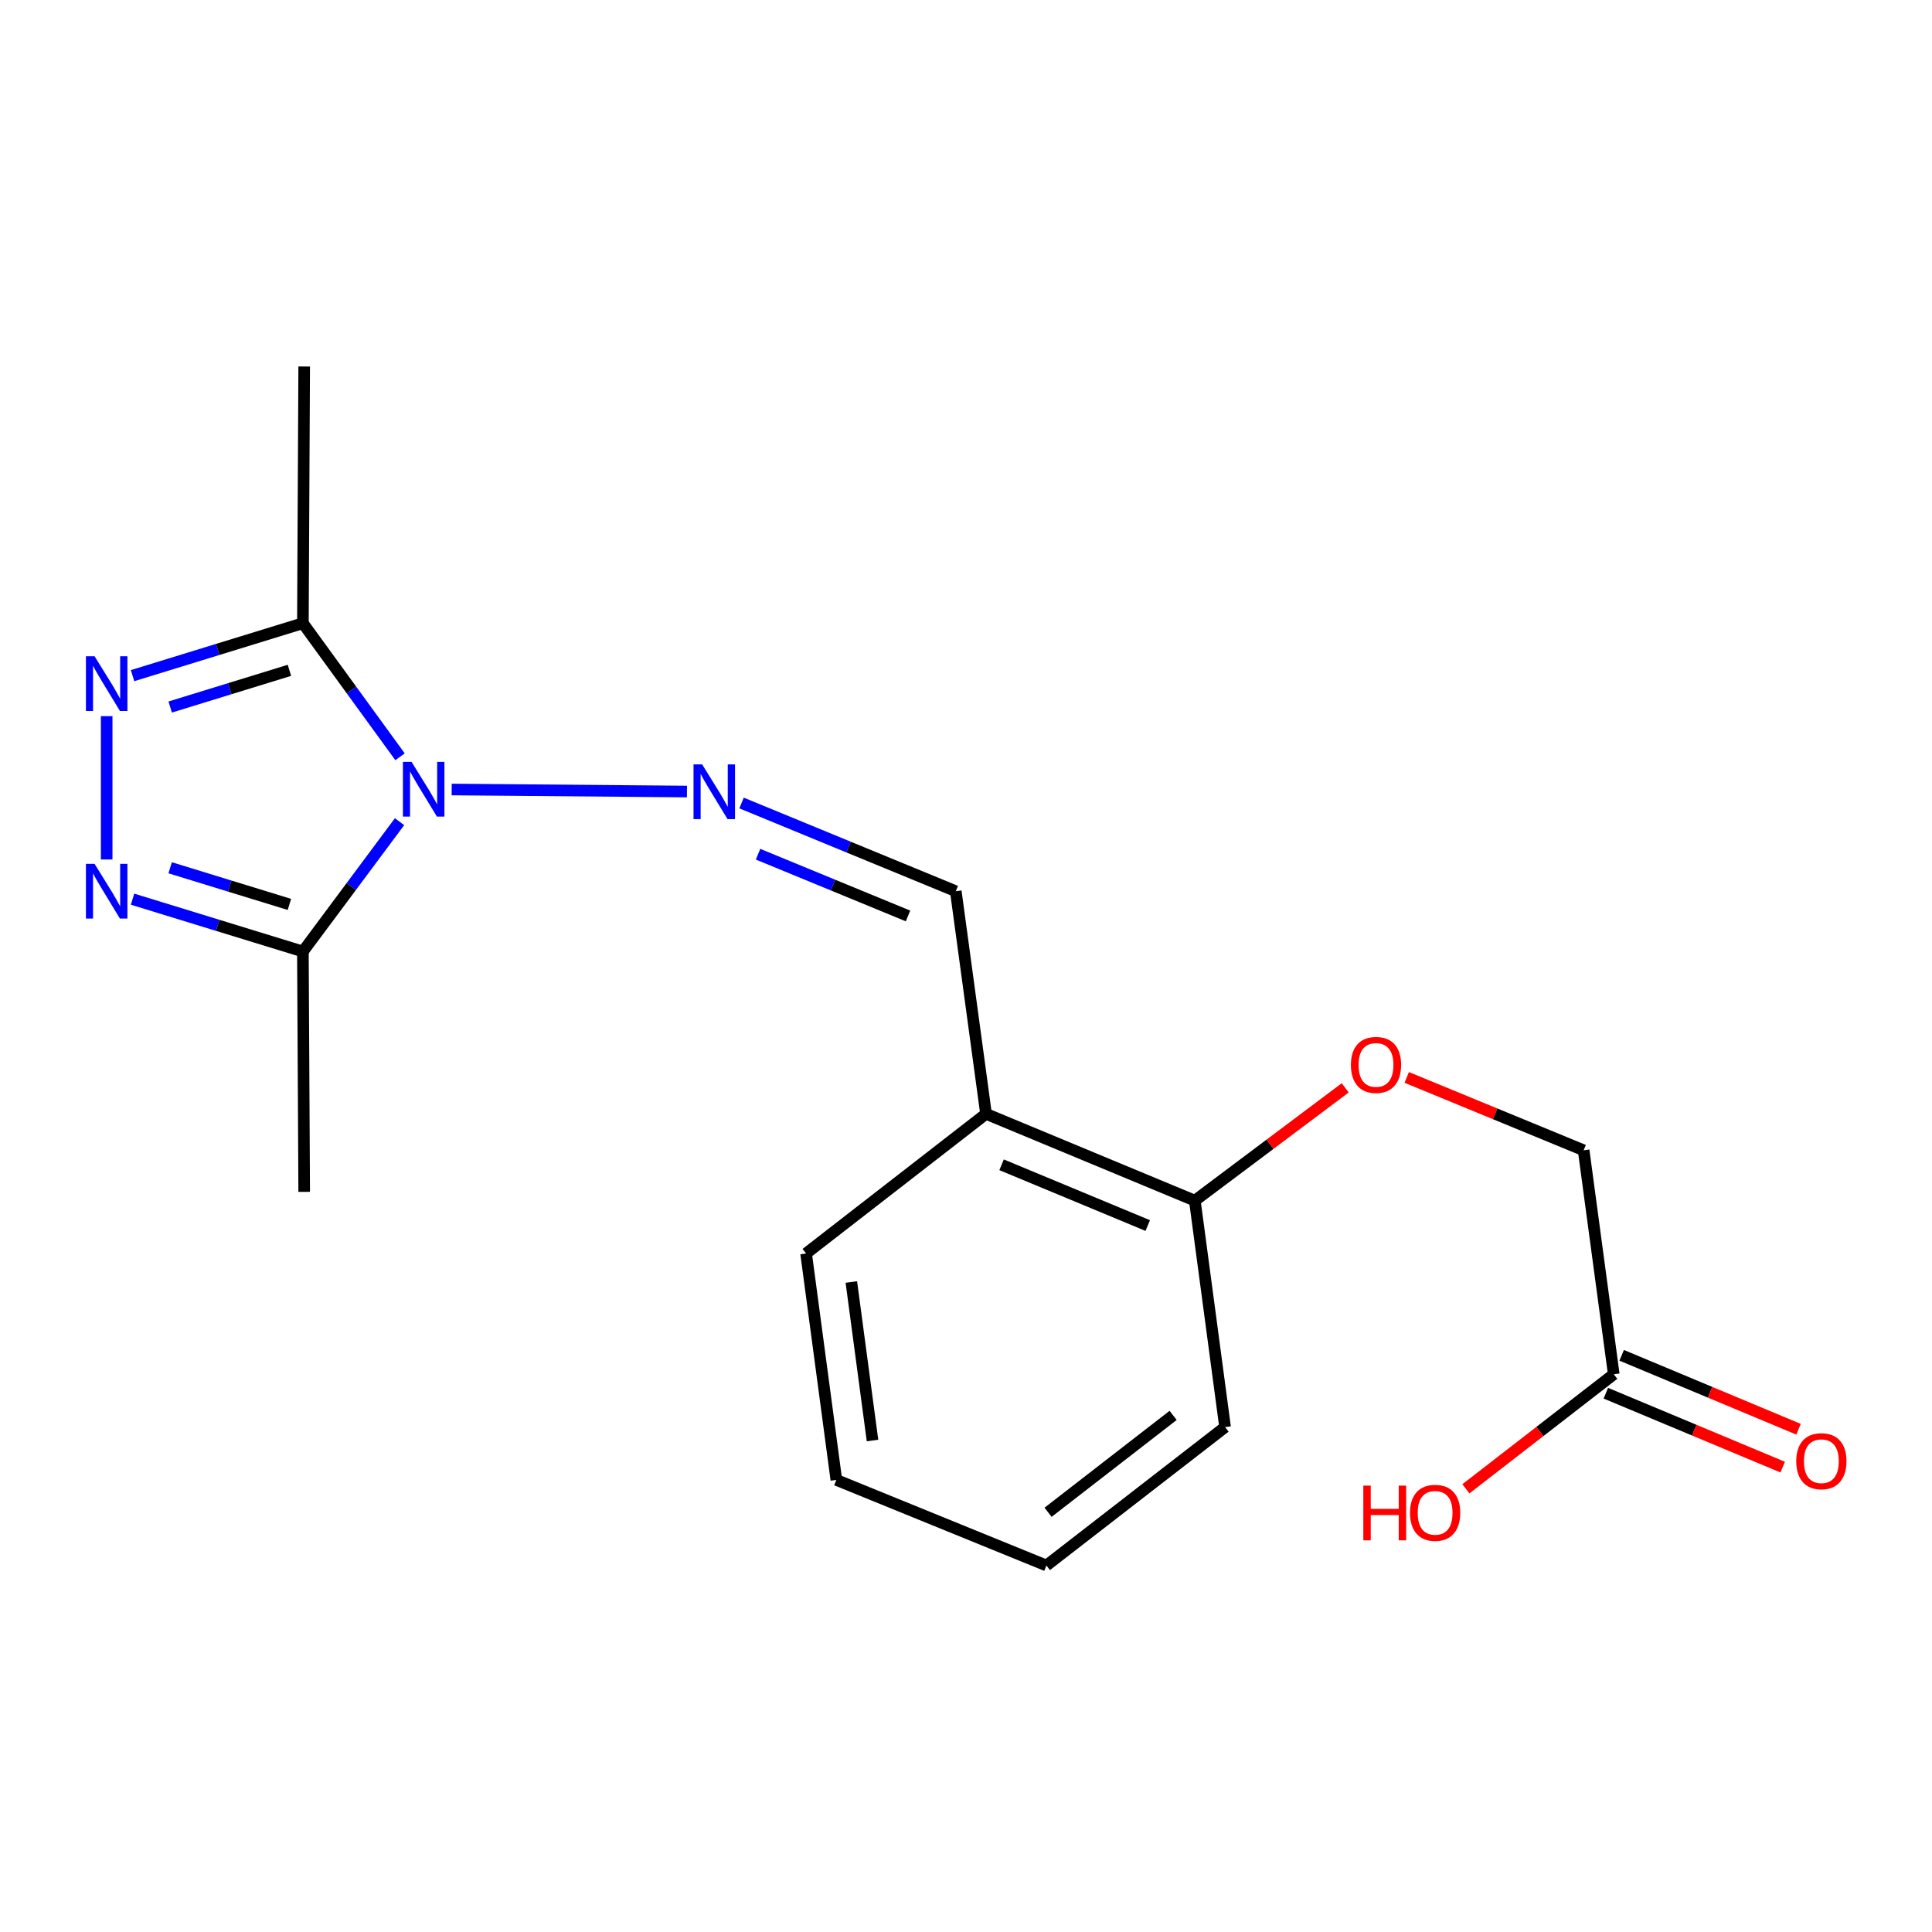<?xml version='1.0' encoding='iso-8859-1'?>
<svg version='1.1' baseProfile='full'
              xmlns='http://www.w3.org/2000/svg'
                      xmlns:rdkit='http://www.rdkit.org/xml'
                      xmlns:xlink='http://www.w3.org/1999/xlink'
                  xml:space='preserve'
width='1000px' height='1000px' viewBox='0 0 1000 1000'>
<!-- END OF HEADER -->
<rect style='opacity:1.0;fill:#FFFFFF;stroke:none' width='1000' height='1000' x='0' y='0'> </rect>
<path class='bond-2' d='M 207.058,391.703 L 181.918,357.141' style='fill:none;fill-rule:evenodd;stroke:#0000FF;stroke-width:6px;stroke-linecap:butt;stroke-linejoin:miter;stroke-opacity:1' />
<path class='bond-2' d='M 181.918,357.141 L 156.777,322.578' style='fill:none;fill-rule:evenodd;stroke:#000000;stroke-width:6px;stroke-linecap:butt;stroke-linejoin:miter;stroke-opacity:1' />
<path class='bond-3' d='M 206.802,425.298 L 181.79,458.9' style='fill:none;fill-rule:evenodd;stroke:#0000FF;stroke-width:6px;stroke-linecap:butt;stroke-linejoin:miter;stroke-opacity:1' />
<path class='bond-3' d='M 181.79,458.9 L 156.777,492.502' style='fill:none;fill-rule:evenodd;stroke:#000000;stroke-width:6px;stroke-linecap:butt;stroke-linejoin:miter;stroke-opacity:1' />
<path class='bond-4' d='M 233.791,408.645 L 355.568,409.697' style='fill:none;fill-rule:evenodd;stroke:#0000FF;stroke-width:6px;stroke-linecap:butt;stroke-linejoin:miter;stroke-opacity:1' />
<path class='bond-0' d='M 68.609,349.712 L 112.693,336.145' style='fill:none;fill-rule:evenodd;stroke:#0000FF;stroke-width:6px;stroke-linecap:butt;stroke-linejoin:miter;stroke-opacity:1' />
<path class='bond-0' d='M 112.693,336.145 L 156.777,322.578' style='fill:none;fill-rule:evenodd;stroke:#000000;stroke-width:6px;stroke-linecap:butt;stroke-linejoin:miter;stroke-opacity:1' />
<path class='bond-0' d='M 88.087,365.957 L 118.945,356.46' style='fill:none;fill-rule:evenodd;stroke:#0000FF;stroke-width:6px;stroke-linecap:butt;stroke-linejoin:miter;stroke-opacity:1' />
<path class='bond-0' d='M 118.945,356.46 L 149.804,346.963' style='fill:none;fill-rule:evenodd;stroke:#000000;stroke-width:6px;stroke-linecap:butt;stroke-linejoin:miter;stroke-opacity:1' />
<path class='bond-19' d='M 55.213,370.682 L 55.213,444.867' style='fill:none;fill-rule:evenodd;stroke:#0000FF;stroke-width:6px;stroke-linecap:butt;stroke-linejoin:miter;stroke-opacity:1' />
<path class='bond-1' d='M 68.609,465.409 L 112.693,478.955' style='fill:none;fill-rule:evenodd;stroke:#0000FF;stroke-width:6px;stroke-linecap:butt;stroke-linejoin:miter;stroke-opacity:1' />
<path class='bond-1' d='M 112.693,478.955 L 156.777,492.502' style='fill:none;fill-rule:evenodd;stroke:#000000;stroke-width:6px;stroke-linecap:butt;stroke-linejoin:miter;stroke-opacity:1' />
<path class='bond-1' d='M 88.078,449.155 L 118.936,458.638' style='fill:none;fill-rule:evenodd;stroke:#0000FF;stroke-width:6px;stroke-linecap:butt;stroke-linejoin:miter;stroke-opacity:1' />
<path class='bond-1' d='M 118.936,458.638 L 149.795,468.12' style='fill:none;fill-rule:evenodd;stroke:#000000;stroke-width:6px;stroke-linecap:butt;stroke-linejoin:miter;stroke-opacity:1' />
<path class='bond-14' d='M 156.777,322.578 L 157.45,189.698' style='fill:none;fill-rule:evenodd;stroke:#000000;stroke-width:6px;stroke-linecap:butt;stroke-linejoin:miter;stroke-opacity:1' />
<path class='bond-13' d='M 156.777,492.502 L 157.45,616.903' style='fill:none;fill-rule:evenodd;stroke:#000000;stroke-width:6px;stroke-linecap:butt;stroke-linejoin:miter;stroke-opacity:1' />
<path class='bond-5' d='M 383.826,415.633 L 439.268,438.463' style='fill:none;fill-rule:evenodd;stroke:#0000FF;stroke-width:6px;stroke-linecap:butt;stroke-linejoin:miter;stroke-opacity:1' />
<path class='bond-5' d='M 439.268,438.463 L 494.71,461.292' style='fill:none;fill-rule:evenodd;stroke:#000000;stroke-width:6px;stroke-linecap:butt;stroke-linejoin:miter;stroke-opacity:1' />
<path class='bond-5' d='M 392.366,442.136 L 431.175,458.117' style='fill:none;fill-rule:evenodd;stroke:#0000FF;stroke-width:6px;stroke-linecap:butt;stroke-linejoin:miter;stroke-opacity:1' />
<path class='bond-5' d='M 431.175,458.117 L 469.985,474.097' style='fill:none;fill-rule:evenodd;stroke:#000000;stroke-width:6px;stroke-linecap:butt;stroke-linejoin:miter;stroke-opacity:1' />
<path class='bond-6' d='M 494.71,461.292 L 510.368,576.53' style='fill:none;fill-rule:evenodd;stroke:#000000;stroke-width:6px;stroke-linecap:butt;stroke-linejoin:miter;stroke-opacity:1' />
<path class='bond-8' d='M 510.368,576.53 L 618.439,621.45' style='fill:none;fill-rule:evenodd;stroke:#000000;stroke-width:6px;stroke-linecap:butt;stroke-linejoin:miter;stroke-opacity:1' />
<path class='bond-8' d='M 518.421,602.896 L 594.07,634.339' style='fill:none;fill-rule:evenodd;stroke:#000000;stroke-width:6px;stroke-linecap:butt;stroke-linejoin:miter;stroke-opacity:1' />
<path class='bond-15' d='M 510.368,576.53 L 417.235,648.798' style='fill:none;fill-rule:evenodd;stroke:#000000;stroke-width:6px;stroke-linecap:butt;stroke-linejoin:miter;stroke-opacity:1' />
<path class='bond-7' d='M 835.277,711.312 L 819.69,595.388' style='fill:none;fill-rule:evenodd;stroke:#000000;stroke-width:6px;stroke-linecap:butt;stroke-linejoin:miter;stroke-opacity:1' />
<path class='bond-10' d='M 831.178,721.117 L 876.951,740.251' style='fill:none;fill-rule:evenodd;stroke:#000000;stroke-width:6px;stroke-linecap:butt;stroke-linejoin:miter;stroke-opacity:1' />
<path class='bond-10' d='M 876.951,740.251 L 922.723,759.385' style='fill:none;fill-rule:evenodd;stroke:#FF0000;stroke-width:6px;stroke-linecap:butt;stroke-linejoin:miter;stroke-opacity:1' />
<path class='bond-10' d='M 839.376,701.506 L 885.148,720.64' style='fill:none;fill-rule:evenodd;stroke:#000000;stroke-width:6px;stroke-linecap:butt;stroke-linejoin:miter;stroke-opacity:1' />
<path class='bond-10' d='M 885.148,720.64 L 930.921,739.774' style='fill:none;fill-rule:evenodd;stroke:#FF0000;stroke-width:6px;stroke-linecap:butt;stroke-linejoin:miter;stroke-opacity:1' />
<path class='bond-12' d='M 835.277,711.312 L 797.009,740.963' style='fill:none;fill-rule:evenodd;stroke:#000000;stroke-width:6px;stroke-linecap:butt;stroke-linejoin:miter;stroke-opacity:1' />
<path class='bond-12' d='M 797.009,740.963 L 758.741,770.615' style='fill:none;fill-rule:evenodd;stroke:#FF0000;stroke-width:6px;stroke-linecap:butt;stroke-linejoin:miter;stroke-opacity:1' />
<path class='bond-9' d='M 618.439,621.45 L 657.365,592.258' style='fill:none;fill-rule:evenodd;stroke:#000000;stroke-width:6px;stroke-linecap:butt;stroke-linejoin:miter;stroke-opacity:1' />
<path class='bond-9' d='M 657.365,592.258 L 696.291,563.066' style='fill:none;fill-rule:evenodd;stroke:#FF0000;stroke-width:6px;stroke-linecap:butt;stroke-linejoin:miter;stroke-opacity:1' />
<path class='bond-16' d='M 618.439,621.45 L 634.097,738.66' style='fill:none;fill-rule:evenodd;stroke:#000000;stroke-width:6px;stroke-linecap:butt;stroke-linejoin:miter;stroke-opacity:1' />
<path class='bond-11' d='M 728.127,557.671 L 773.909,576.53' style='fill:none;fill-rule:evenodd;stroke:#FF0000;stroke-width:6px;stroke-linecap:butt;stroke-linejoin:miter;stroke-opacity:1' />
<path class='bond-11' d='M 773.909,576.53 L 819.69,595.388' style='fill:none;fill-rule:evenodd;stroke:#000000;stroke-width:6px;stroke-linecap:butt;stroke-linejoin:miter;stroke-opacity:1' />
<path class='bond-17' d='M 417.235,648.798 L 432.893,766.008' style='fill:none;fill-rule:evenodd;stroke:#000000;stroke-width:6px;stroke-linecap:butt;stroke-linejoin:miter;stroke-opacity:1' />
<path class='bond-17' d='M 440.652,663.565 L 451.613,745.612' style='fill:none;fill-rule:evenodd;stroke:#000000;stroke-width:6px;stroke-linecap:butt;stroke-linejoin:miter;stroke-opacity:1' />
<path class='bond-20' d='M 634.097,738.66 L 541.625,810.302' style='fill:none;fill-rule:evenodd;stroke:#000000;stroke-width:6px;stroke-linecap:butt;stroke-linejoin:miter;stroke-opacity:1' />
<path class='bond-20' d='M 607.209,732.604 L 542.478,782.753' style='fill:none;fill-rule:evenodd;stroke:#000000;stroke-width:6px;stroke-linecap:butt;stroke-linejoin:miter;stroke-opacity:1' />
<path class='bond-18' d='M 432.893,766.008 L 541.625,810.302' style='fill:none;fill-rule:evenodd;stroke:#000000;stroke-width:6px;stroke-linecap:butt;stroke-linejoin:miter;stroke-opacity:1' />
<path  class='atom-0' d='M 213.031 394.36
L 222.311 409.36
Q 223.231 410.84, 224.711 413.52
Q 226.191 416.2, 226.271 416.36
L 226.271 394.36
L 230.031 394.36
L 230.031 422.68
L 226.151 422.68
L 216.191 406.28
Q 215.031 404.36, 213.791 402.16
Q 212.591 399.96, 212.231 399.28
L 212.231 422.68
L 208.551 422.68
L 208.551 394.36
L 213.031 394.36
' fill='#0000FF'/>
<path  class='atom-1' d='M 48.953 339.675
L 58.233 354.675
Q 59.153 356.155, 60.633 358.835
Q 62.113 361.515, 62.193 361.675
L 62.193 339.675
L 65.953 339.675
L 65.953 367.995
L 62.073 367.995
L 52.113 351.595
Q 50.953 349.675, 49.713 347.475
Q 48.513 345.275, 48.153 344.595
L 48.153 367.995
L 44.473 367.995
L 44.473 339.675
L 48.953 339.675
' fill='#0000FF'/>
<path  class='atom-2' d='M 48.953 447.132
L 58.233 462.132
Q 59.153 463.612, 60.633 466.292
Q 62.113 468.972, 62.193 469.132
L 62.193 447.132
L 65.953 447.132
L 65.953 475.452
L 62.073 475.452
L 52.113 459.052
Q 50.953 457.132, 49.713 454.932
Q 48.513 452.732, 48.153 452.052
L 48.153 475.452
L 44.473 475.452
L 44.473 447.132
L 48.953 447.132
' fill='#0000FF'/>
<path  class='atom-5' d='M 363.447 395.659
L 372.727 410.659
Q 373.647 412.139, 375.127 414.819
Q 376.607 417.499, 376.687 417.659
L 376.687 395.659
L 380.447 395.659
L 380.447 423.979
L 376.567 423.979
L 366.607 407.579
Q 365.447 405.659, 364.207 403.459
Q 363.007 401.259, 362.647 400.579
L 362.647 423.979
L 358.967 423.979
L 358.967 395.659
L 363.447 395.659
' fill='#0000FF'/>
<path  class='atom-10' d='M 699.222 551.199
Q 699.222 544.399, 702.582 540.599
Q 705.942 536.799, 712.222 536.799
Q 718.502 536.799, 721.862 540.599
Q 725.222 544.399, 725.222 551.199
Q 725.222 558.079, 721.822 561.999
Q 718.422 565.879, 712.222 565.879
Q 705.982 565.879, 702.582 561.999
Q 699.222 558.119, 699.222 551.199
M 712.222 562.679
Q 716.542 562.679, 718.862 559.799
Q 721.222 556.879, 721.222 551.199
Q 721.222 545.639, 718.862 542.839
Q 716.542 539.999, 712.222 539.999
Q 707.902 539.999, 705.542 542.799
Q 703.222 545.599, 703.222 551.199
Q 703.222 556.919, 705.542 559.799
Q 707.902 562.679, 712.222 562.679
' fill='#FF0000'/>
<path  class='atom-11' d='M 929.734 756.311
Q 929.734 749.511, 933.094 745.711
Q 936.454 741.911, 942.734 741.911
Q 949.014 741.911, 952.374 745.711
Q 955.734 749.511, 955.734 756.311
Q 955.734 763.191, 952.334 767.111
Q 948.934 770.991, 942.734 770.991
Q 936.494 770.991, 933.094 767.111
Q 929.734 763.231, 929.734 756.311
M 942.734 767.791
Q 947.054 767.791, 949.374 764.911
Q 951.734 761.991, 951.734 756.311
Q 951.734 750.751, 949.374 747.951
Q 947.054 745.111, 942.734 745.111
Q 938.414 745.111, 936.054 747.911
Q 933.734 750.711, 933.734 756.311
Q 933.734 762.031, 936.054 764.911
Q 938.414 767.791, 942.734 767.791
' fill='#FF0000'/>
<path  class='atom-13' d='M 705.657 768.953
L 709.497 768.953
L 709.497 780.993
L 723.977 780.993
L 723.977 768.953
L 727.817 768.953
L 727.817 797.273
L 723.977 797.273
L 723.977 784.193
L 709.497 784.193
L 709.497 797.273
L 705.657 797.273
L 705.657 768.953
' fill='#FF0000'/>
<path  class='atom-13' d='M 729.817 783.033
Q 729.817 776.233, 733.177 772.433
Q 736.537 768.633, 742.817 768.633
Q 749.097 768.633, 752.457 772.433
Q 755.817 776.233, 755.817 783.033
Q 755.817 789.913, 752.417 793.833
Q 749.017 797.713, 742.817 797.713
Q 736.577 797.713, 733.177 793.833
Q 729.817 789.953, 729.817 783.033
M 742.817 794.513
Q 747.137 794.513, 749.457 791.633
Q 751.817 788.713, 751.817 783.033
Q 751.817 777.473, 749.457 774.673
Q 747.137 771.833, 742.817 771.833
Q 738.497 771.833, 736.137 774.633
Q 733.817 777.433, 733.817 783.033
Q 733.817 788.753, 736.137 791.633
Q 738.497 794.513, 742.817 794.513
' fill='#FF0000'/>
</svg>
